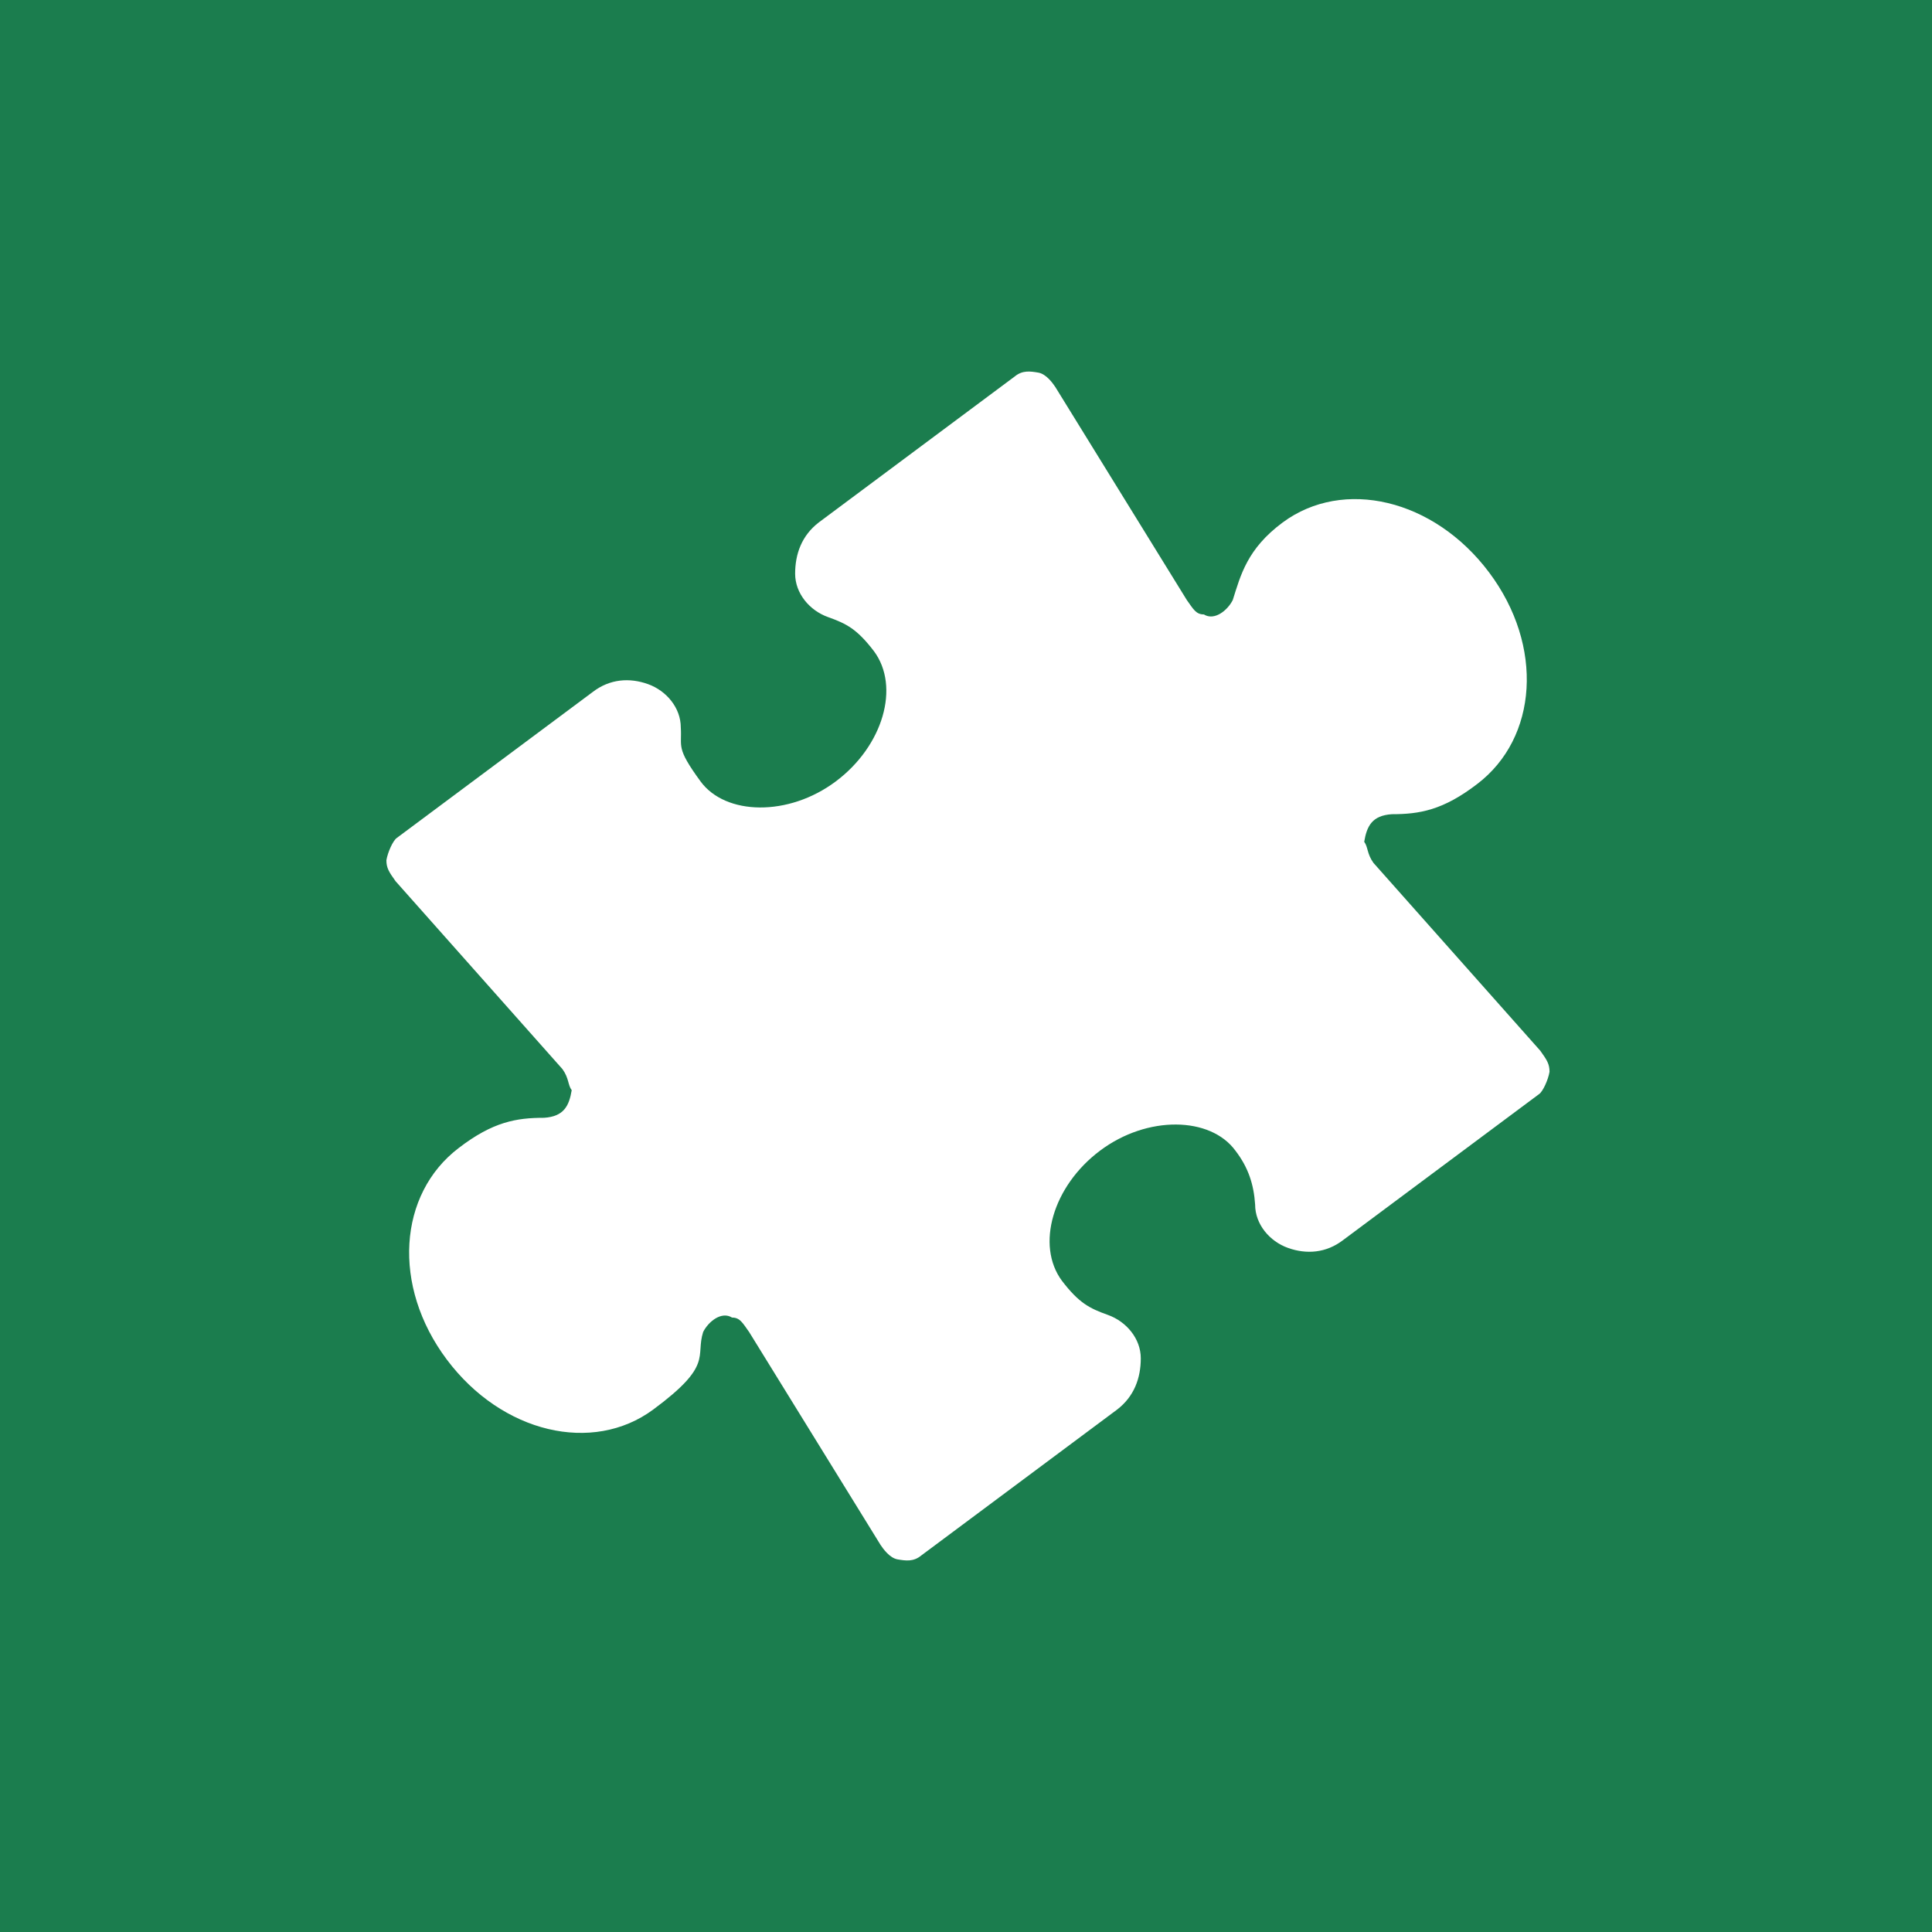 <svg xmlns="http://www.w3.org/2000/svg" version="1.1" xmlns:xlink="http://www.w3.org/1999/xlink" xmlns:svgjs="http://svgjs.dev/svgjs" width="260" height="260"><rect width="100%" height="100%" fill="#333333" stroke="none"/><svg width="260" height="260" viewBox="0 0 260 260" fill="none" xmlns="http://www.w3.org/2000/svg">
<rect width="260" height="260" fill="#1B7D4E"></rect>
<path d="M172.624 70.307C167.848 73.845 166.964 77.382 165.903 80.743C165.195 82.157 163.426 83.572 162.011 82.688C160.95 82.688 160.597 81.981 159.712 80.743L142.026 52.09C141.672 51.559 140.787 50.321 139.726 50.144C138.665 49.968 137.604 49.791 136.543 50.675L110.189 70.307C107.89 72.076 107.006 74.552 107.006 77.205C107.006 79.858 108.951 82.157 111.427 83.042C113.904 83.926 115.319 84.633 117.618 87.64C121.155 92.416 118.856 100.375 112.489 105.15C106.121 109.926 97.632 109.749 94.271 105.15C90.911 100.552 91.795 100.552 91.618 97.899C91.618 95.246 89.673 92.946 87.197 92.062C84.721 91.178 82.067 91.355 79.768 93.123L53.415 112.755C52.884 113.109 52.177 114.701 52 115.762C52 116.823 52.354 117.354 53.238 118.592L75.7 143.884C76.585 145.122 76.408 146.006 76.938 146.714C76.585 148.836 75.877 150.251 73.224 150.428C69.51 150.428 66.326 150.959 61.728 154.496C53.592 160.687 52.708 173.067 60.136 182.972C67.564 192.876 79.768 195.706 87.904 189.693C96.04 183.679 93.564 182.618 94.625 179.258C95.332 177.843 97.101 176.428 98.516 177.312C99.577 177.312 99.931 178.02 100.815 179.258L118.502 207.91C118.856 208.441 119.74 209.679 120.801 209.856C121.863 210.032 122.924 210.209 123.985 209.325L150.338 189.693C152.638 187.924 153.522 185.448 153.522 182.795C153.522 180.142 151.576 177.843 149.1 176.958C146.624 176.074 145.209 175.366 142.91 172.36C139.373 167.584 141.672 159.625 148.039 154.85C154.406 150.074 162.896 150.251 166.256 154.85C168.025 157.149 168.732 159.448 168.909 162.101C168.909 164.754 170.855 167.054 173.331 167.938C175.807 168.822 178.46 168.646 180.759 166.877L207.113 147.245C207.643 146.891 208.351 145.299 208.528 144.238C208.528 143.177 208.174 142.646 207.29 141.408L184.827 116.116C183.943 114.878 184.12 113.994 183.589 113.286C183.943 111.164 184.65 109.749 187.304 109.572C191.018 109.572 194.201 109.041 198.8 105.504C206.936 99.314 207.82 86.933 200.392 77.028C192.963 67.124 180.759 64.294 172.624 70.307Z" fill="white"></path>
</svg><style>@media (prefers-color-scheme: light) { :root { filter: none; } }
@media (prefers-color-scheme: dark) { :root { filter: none; } }
</style></svg>